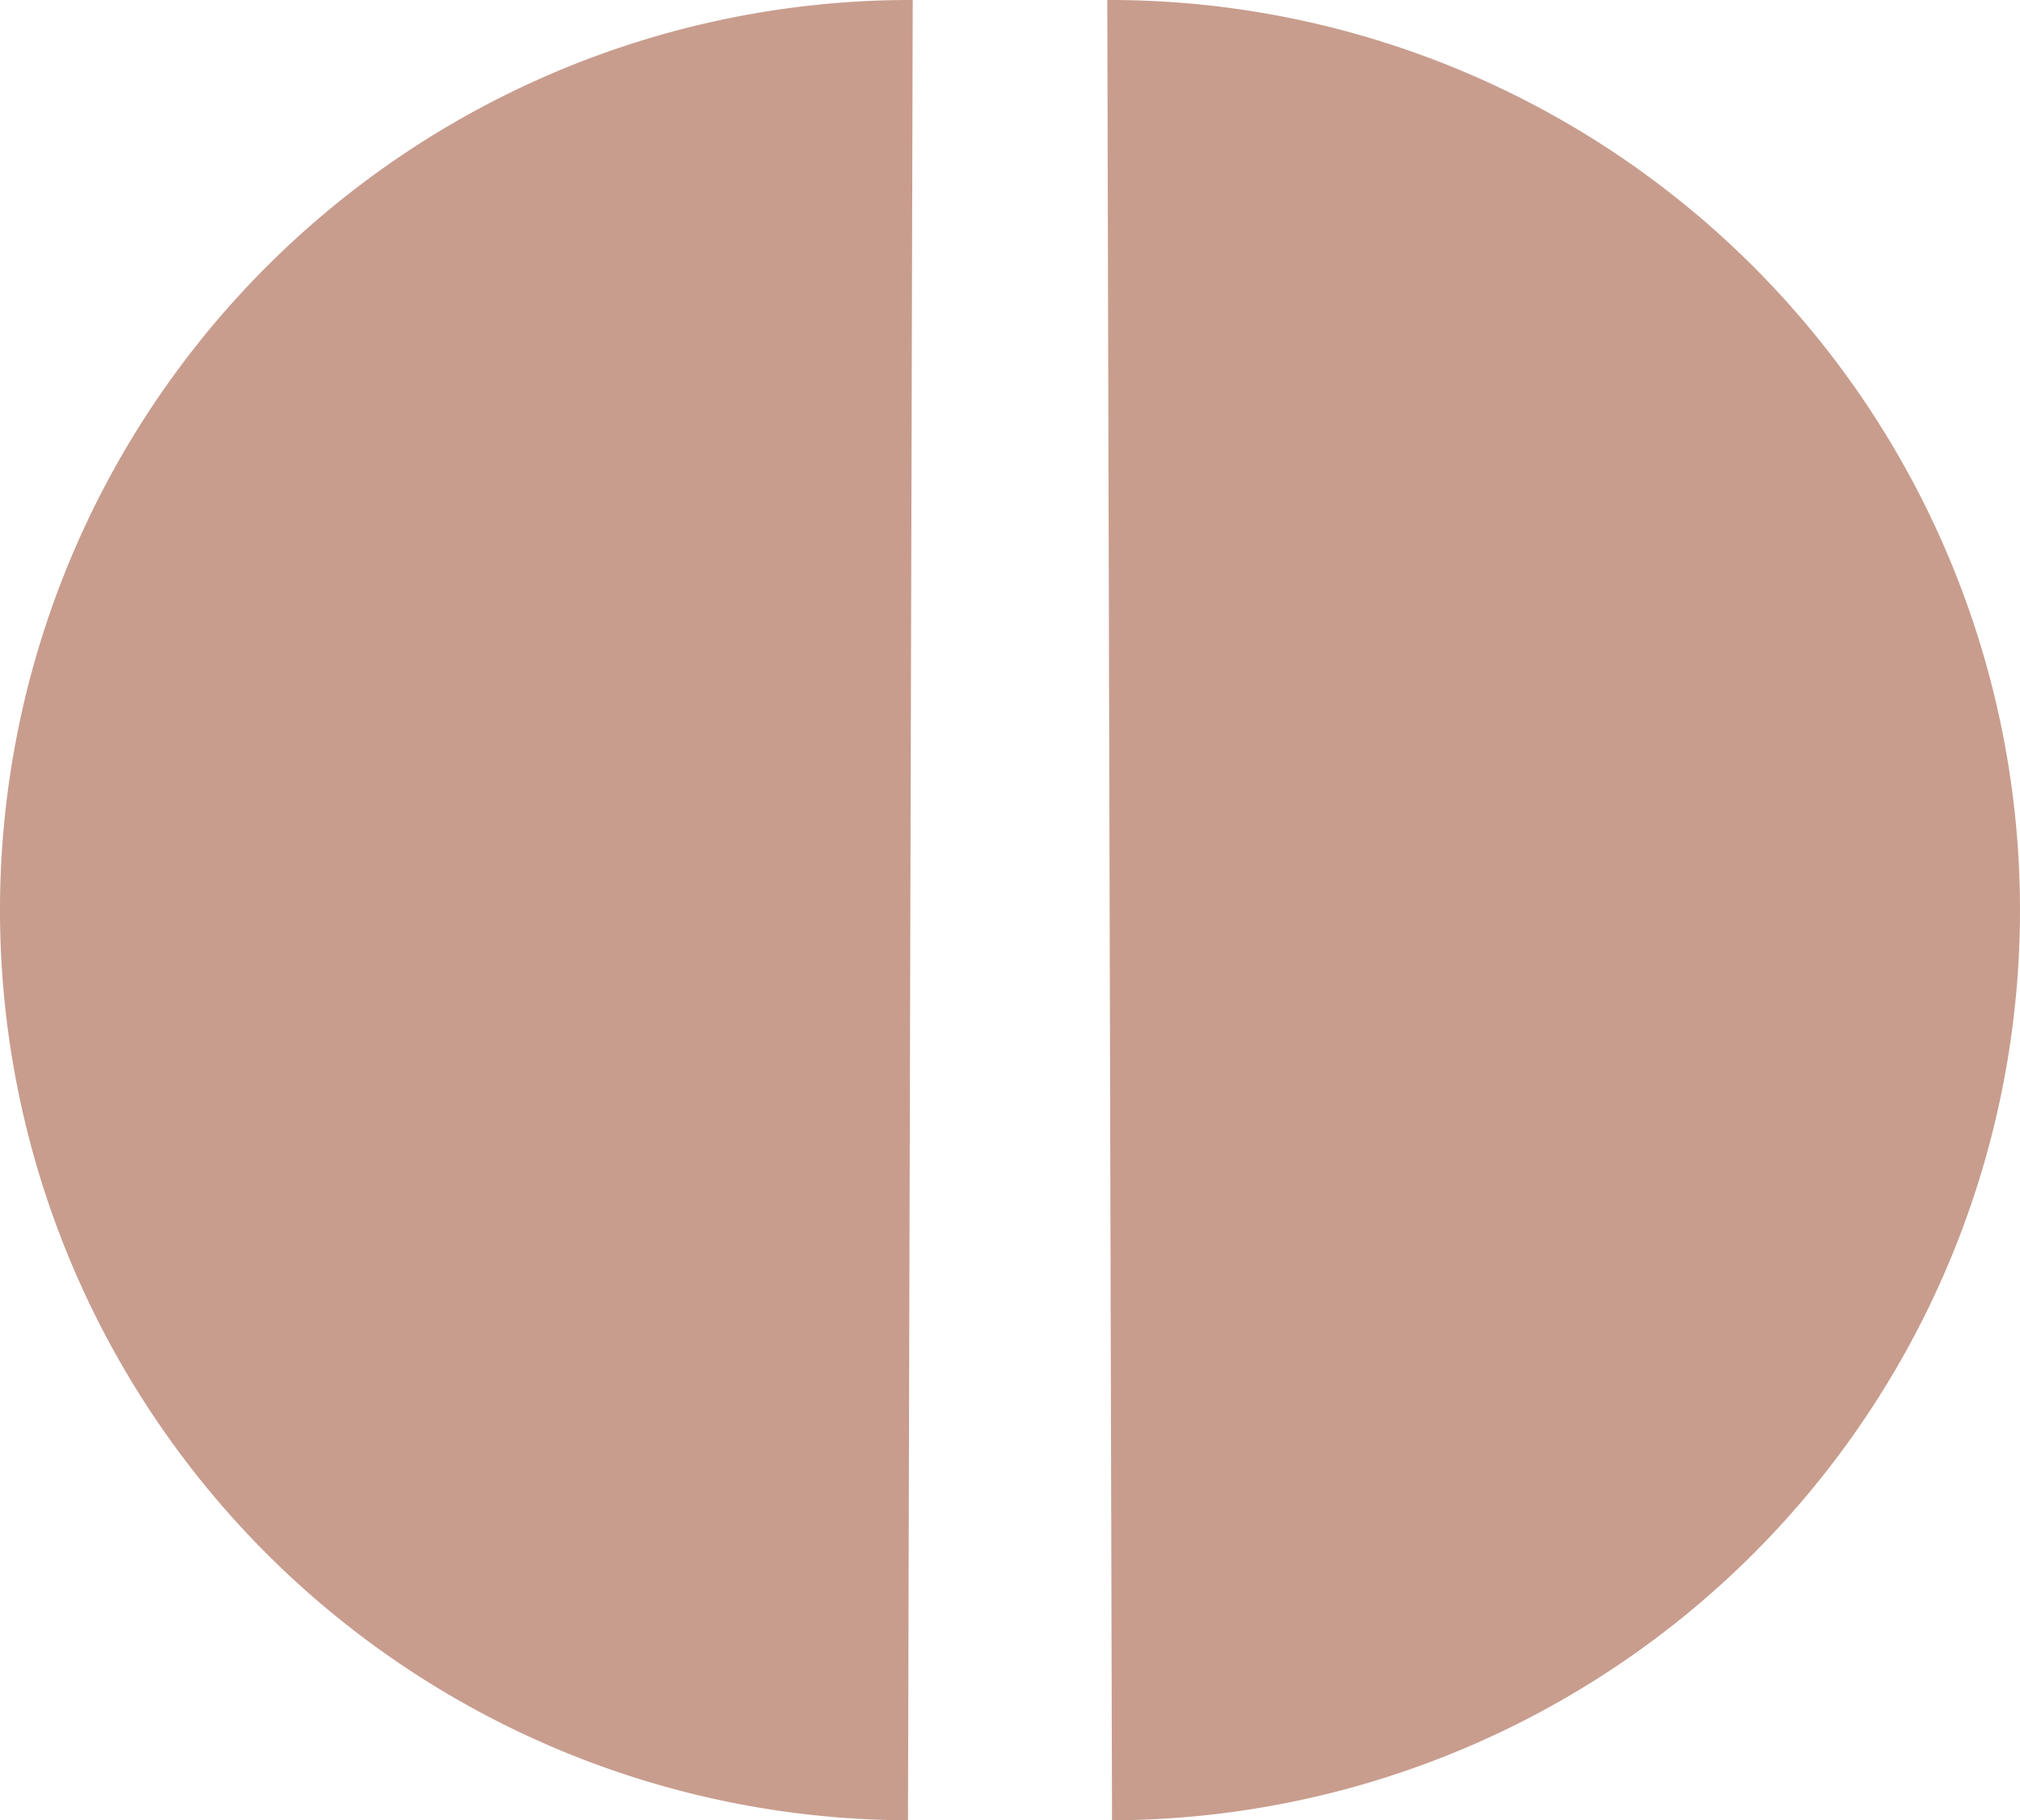 <svg id="Calque_1" data-name="Calque 1" xmlns="http://www.w3.org/2000/svg" viewBox="0 0 179 161.34"><title>loader</title><path d="M90.46,178.67a80.67,80.67,0,1,1,.42-161.34" transform="translate(-10 -17.33)" style="fill:#c89d8e"/><path d="M108.54,178.67a80.67,80.67,0,1,0-.42-161.34" transform="translate(-10 -17.33)" style="fill:#c89d8e"/></svg>